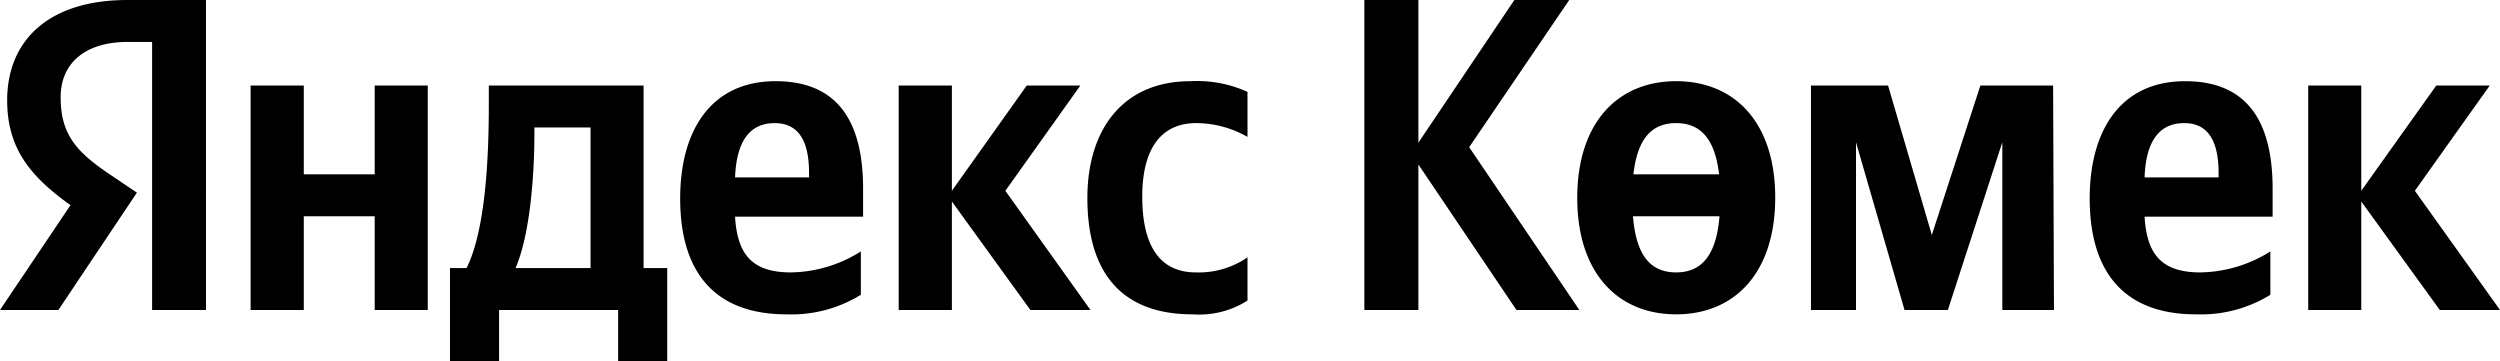 <svg xmlns="http://www.w3.org/2000/svg" width="177.675" height="25.67" viewBox="0 0 177.675 25.67">
  <g id="Group_1" data-name="Group 1" transform="translate(324 -434)">
    <path id="Path_1" data-name="Path 1" d="M12.39,29.42h4.47L9.03,17.85,16.14,7.39h-3.9L5.42,17.53V7.39H1.58V29.42H5.42V19.08ZM23.74,13.16c-4.15,0-7.03,2.94-7.03,8.3,0,5.33,2.88,8.27,7.03,8.27s7.04-2.94,7.04-8.3C30.78,16.1,27.9,13.16,23.74,13.16Zm0,2.98c1.75,0,2.76,1.14,3.05,3.64H20.7C20.99,17.24,22,16.14,23.74,16.14Zm0,10.61c-1.84,0-2.85-1.23-3.07-3.99h6.15C26.6,25.52,25.55,26.75,23.74,26.75Zm23.18,2.67h3.67l-.06-15.95H45.36L41.91,24.09,38.8,13.47H33.32V29.42h3.2V17.5l3.45,11.92h3.08L46.92,17.5Zm19.05-1.08V25.26a9.574,9.574,0,0,1-4.98,1.49c-2.76,0-3.8-1.29-3.96-3.96h9.1V20.8c0-5.55-2.44-7.64-6.22-7.64-4.59,0-6.78,3.51-6.78,8.33,0,5.55,2.73,8.24,7.54,8.24A9.406,9.406,0,0,0,65.97,28.34Zm-6.12-12.2c1.87,0,2.44,1.55,2.44,3.55V20H57.03C57.12,17.47,58.04,16.14,59.85,16.14ZM78.01,29.42h4.28l-6.05-8.47,5.32-7.48h-3.8l-5.33,7.48V13.47H68.66V29.42h3.77V21.71Z" transform="translate(-228.615 426.61)"/>
    <path id="Яндекс" d="M12.46,29.42h3.83V7.39H10.71c-5.61,0-8.55,2.88-8.55,7.13,0,3.39,1.61,5.39,4.5,7.45L1.65,29.42H5.8l5.58-8.34-1.93-1.3C7.1,18.2,5.96,16.96,5.96,14.3c0-2.35,1.65-3.93,4.79-3.93h1.71Zm73.95.31a6.4,6.4,0,0,0,3.9-.98V25.68a6.127,6.127,0,0,1-3.67,1.07c-2.7,0-3.81-2.09-3.81-5.38,0-3.46,1.37-5.23,3.84-5.23a7.374,7.374,0,0,1,3.64.98v-3.2a8.672,8.672,0,0,0-4.05-.76c-4.82,0-7.33,3.45-7.33,8.3C78.93,26.79,81.37,29.73,86.41,29.73ZM62.83,28.34V25.26a9.545,9.545,0,0,1-4.98,1.49c-2.76,0-3.8-1.29-3.96-3.96h9.1V20.8c0-5.55-2.44-7.64-6.22-7.64-4.59,0-6.78,3.51-6.78,8.33,0,5.55,2.73,8.24,7.55,8.24A9.394,9.394,0,0,0,62.83,28.34Zm12.05,1.08h4.27L73.1,20.95l5.33-7.48H74.62L69.3,20.95V13.47H65.52V29.42H69.3V21.71ZM49.07,26.44H47.39V13.47h-11v1.37c0,3.89-.25,8.93-1.58,11.6H33.63v6.62h3.49V29.42h8.46v3.64h3.49ZM28.28,13.47v6.31H23.24V13.47H19.46V29.42h3.78V22.76h5.04v6.66h3.77V13.47Zm28.43,2.67c1.87,0,2.44,1.55,2.44,3.55V20H53.89C53.99,17.47,54.9,16.14,56.71,16.14ZM43.62,26.44H38.29c1.05-2.41,1.34-6.75,1.34-9.51v-.48h3.99Z" transform="translate(-325.65 426.61)"/>
  </g>
</svg>
